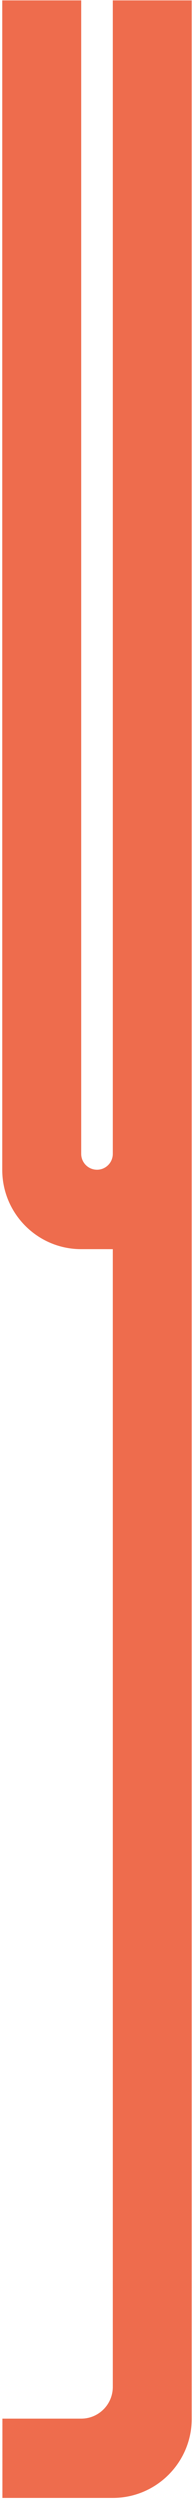 <svg width="78" height="1001" viewBox="0 0 78 1001" fill="none" xmlns="http://www.w3.org/2000/svg">
<path d="M32.651 462.003C32.651 465.51 35.494 468.353 39.001 468.353C42.507 468.353 45.349 465.51 45.349 462.003V0.157H77.095V968.411C77.095 985.943 62.882 1000.16 45.349 1000.16H0.968V968.411H32.651C39.537 968.411 45.142 962.93 45.343 956.092H45.349V500.158L32.651 500.157C15.118 500.157 0.905 485.943 0.905 468.411V0.157H32.651V462.003Z" fill="#EE6C4D"/>
</svg>
